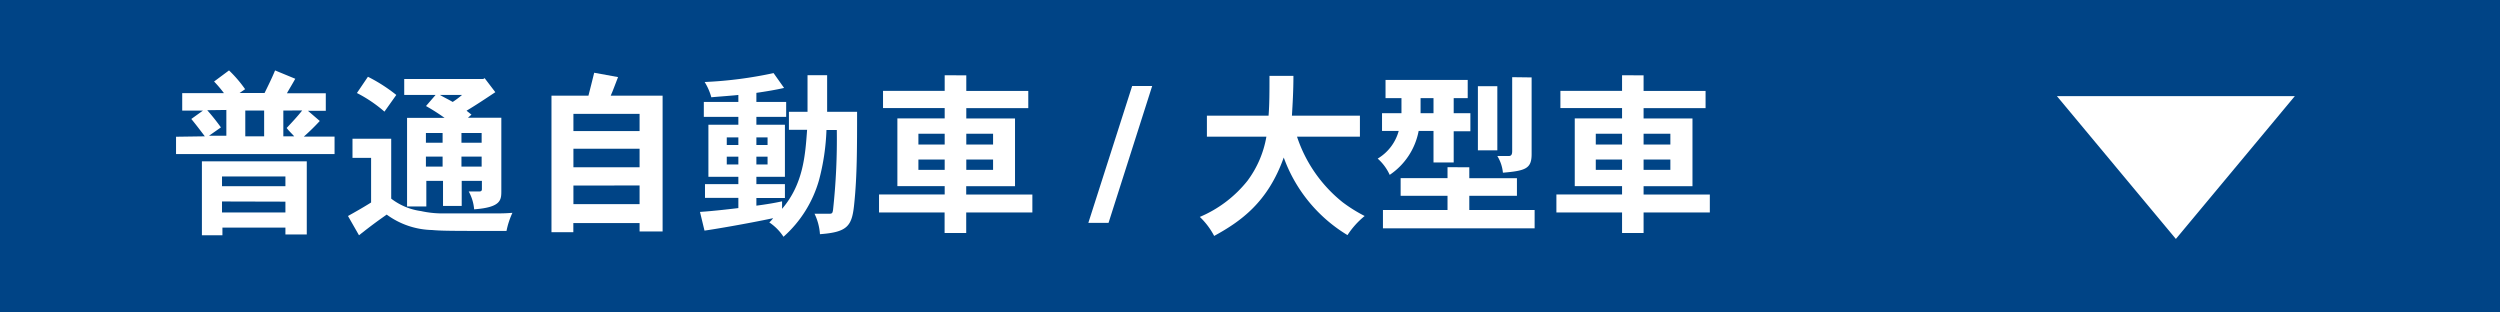 <svg id="普通ボタンアウトライン" xmlns="http://www.w3.org/2000/svg" viewBox="0 0 299.65 37.42"><defs><style>.cls-1{fill:#004486;}.cls-2{fill:#fff;}</style></defs><rect class="cls-1" width="299.65" height="37.42"/><path class="cls-2" d="M474.89,569.87c-.65-.86-1.15-1.51-1.62-2.08l1.39-1h-2.48v-2.1h5A14.9,14.9,0,0,0,476,563.3l1.79-1.33a15,15,0,0,1,1.93,2.25l-.67.46h3c.44-.9.88-1.78,1.26-2.71l2.42,1c-.32.59-.7,1.2-1,1.74h4.66v2.1h-2.14l1.42,1.22a25.78,25.78,0,0,1-1.91,1.87h3.68V572h-19v-2.08Zm12.22,3v8.76h-2.56v-.82H477v.92h-2.46v-8.86Zm-11.93-6.13a26,26,0,0,1,1.64,2.06l-1.43,1h2.08v-3.09Zm1.77,7.94v1.17h7.6v-1.17Zm0,3V579h7.6v-1.3Zm2.79-10.9v3.09H482v-3.09Zm4.56,0v3.09h1.3c-.25-.3-.59-.59-.9-1,.65-.69,1.32-1.41,1.86-2.1Z" transform="translate(-450.34 -553.53)"/><path class="cls-2" d="M497.23,570.16v7.18a7.53,7.53,0,0,0,3.57,1.49,11.9,11.9,0,0,0,2.69.28h5.92c1,0,1.43,0,2.35-.07a9.48,9.48,0,0,0-.71,2.17c-6.36,0-7.73,0-8.92-.11a9.53,9.53,0,0,1-5.44-1.85c-.74.53-1.45,1-3.32,2.48l-1.32-2.31c.9-.5,2-1.13,2.77-1.62v-5.35h-2.23v-2.29Zm-2.79-7.43a19.33,19.33,0,0,1,3.4,2.18l-1.42,2a16.32,16.32,0,0,0-3.3-2.23Zm8.11,2.18h-3.76V563h9.47l.17-.1,1.28,1.68c-1.1.73-2.23,1.49-3.45,2.22l.59.47-.42.37h4v8.74c0,1.11,0,2-3.26,2.24a5.26,5.26,0,0,0-.65-2.14h1.28c.19,0,.3-.08.3-.27v-1h-2.42v3h-2.24v-3h-2v3.07h-2.31V567.66h4.5a24.56,24.56,0,0,0-2.23-1.42Zm-1.16,4.56v1.17h2v-1.17Zm0,2.83v1.2h2v-1.2Zm1.68-7.39c.51.3,1,.53,1.53.84a10.22,10.22,0,0,0,1.12-.84Zm2.58,4.56v1.17h2.42v-1.17Zm0,2.83v1.2h2.42v-1.2Z" transform="translate(-450.34 -553.53)"/><path class="cls-2" d="M529.76,565v16.27H527v-1h-7.94v1.09h-2.62V565h4.43c.23-.86.46-1.85.69-2.75l2.86.52c-.3.74-.55,1.49-.88,2.23Zm-10.69,2.18v2.06H527v-2.06Zm0,4.18v2.22H527v-2.22Zm0,4.41V578H527v-2.24Z" transform="translate(-450.34 -553.53)"/><path class="cls-2" d="M541,565.75h3.57v1.79H541v.94h3.42v6.24H541v.88h3.42v1.66H541v.92c1.09-.14,2.25-.33,3.08-.52v.9c2.57-3,2.78-6.49,3-9.47H544.9v-2.16h2.23v-4.39h2.35v4.39h3.59c0,4.24,0,7.66-.33,10.9-.26,2.75-.72,3.52-4.12,3.77a6.63,6.63,0,0,0-.65-2.45h1.76c.38,0,.4-.11.46-.48a78.62,78.62,0,0,0,.45-9.56H549.4a26.91,26.91,0,0,1-.89,6,14.29,14.29,0,0,1-4.26,6.8,6,6,0,0,0-1.7-1.72,3.4,3.4,0,0,0,.46-.51c-3.06.65-7.16,1.35-8.23,1.49l-.54-2.24c1.72-.11,4.09-.4,4.6-.46v-1.22h-4V575.6h4v-.88h-3.59v-6.24h3.59v-.94H534.7v-1.79h4.14v-.84c-.53.07-2.8.23-3.24.28a6.94,6.94,0,0,0-.8-1.83,49.07,49.07,0,0,0,8.26-1.07l1.26,1.78c-1,.23-2.15.42-3.32.59ZM537.45,570v.91h1.39V570Zm0,2.31v.93h1.39v-.93ZM541,570v.91h1.34V570Zm0,2.31v.93h1.34v-.93Z" transform="translate(-450.34 -553.53)"/><path class="cls-2" d="M566.16,562.56v1.87h7.43v2.06h-7.43v1.24H572v8.12h-5.85v1h7.93V579h-7.93v2.46h-2.59V579H555.7v-2.16h7.87v-1H557.9v-8.12h5.67v-1.24h-7.39v-2.06h7.39v-1.87Zm-5.74,7v1.29h3.15v-1.29Zm0,3.09v1.24h3.15v-1.24Zm5.74-3.09v1.29h3.21v-1.29Zm0,3.09v1.24h3.21v-1.24Z" transform="translate(-450.34 -553.53)"/><path class="cls-2" d="M583.21,580.24h-2.42l5.25-16.4h2.4Z" transform="translate(-450.34 -553.53)"/><path class="cls-2" d="M613.34,567.39v2.52H605.8a16.79,16.79,0,0,0,5.48,7.87,18,18,0,0,0,2.63,1.64,9.88,9.88,0,0,0-2.06,2.29,18,18,0,0,1-7.64-9.3c-1.91,5.37-5.13,7.64-8.34,9.4a8.72,8.72,0,0,0-1.72-2.28,14.52,14.52,0,0,0,5.71-4.33,12.32,12.32,0,0,0,2.27-5.29H595v-2.52h7.39c.11-1.34.11-2.92.11-4.77h2.87c0,1.81-.1,3.47-.18,4.77Z" transform="translate(-450.34 -553.53)"/><path class="cls-2" d="M626.26,563.11v2.18h-1.68v1.81h2v2.16h-2V573h-2.42v-3.78h-1.78a8.17,8.17,0,0,1-3.47,5.27,5.83,5.83,0,0,0-1.44-1.95,5.57,5.57,0,0,0,2.52-3.32h-2V567.1h2.33c0-.53,0-1.1,0-1.81h-1.91v-2.18Zm.19,10.47v1.31h5.71V577h-5.71v1.7h7.83v2.2H616.1v-2.2h7.74V577h-5.62v-2.12h5.62v-1.31Zm-5.84-8.29v1.81h1.55v-1.81Zm9.2-1.43v7.69h-2.33v-7.69Zm4.11-1.05V572c0,1.72-.69,2-3.44,2.23a4.66,4.66,0,0,0-.67-2h1.36c.29,0,.42-.15.42-.59v-8.86Z" transform="translate(-450.34 -553.53)"/><path class="cls-2" d="M647.34,562.56v1.87h7.43v2.06h-7.43v1.24h5.86v8.12h-5.86v1h7.94V579h-7.94v2.46h-2.58V579h-7.87v-2.16h7.87v-1h-5.67v-8.12h5.67v-1.24h-7.39v-2.06h7.39v-1.87Zm-5.73,7v1.29h3.15v-1.29Zm0,3.09v1.24h3.15v-1.24Zm5.73-3.09v1.29h3.21v-1.29Zm0,3.09v1.24h3.21v-1.24Z" transform="translate(-450.34 -553.53)"/><polygon class="cls-2" points="260.8 28.64 246.54 11.52 275.06 11.52 260.8 28.64"/></svg>